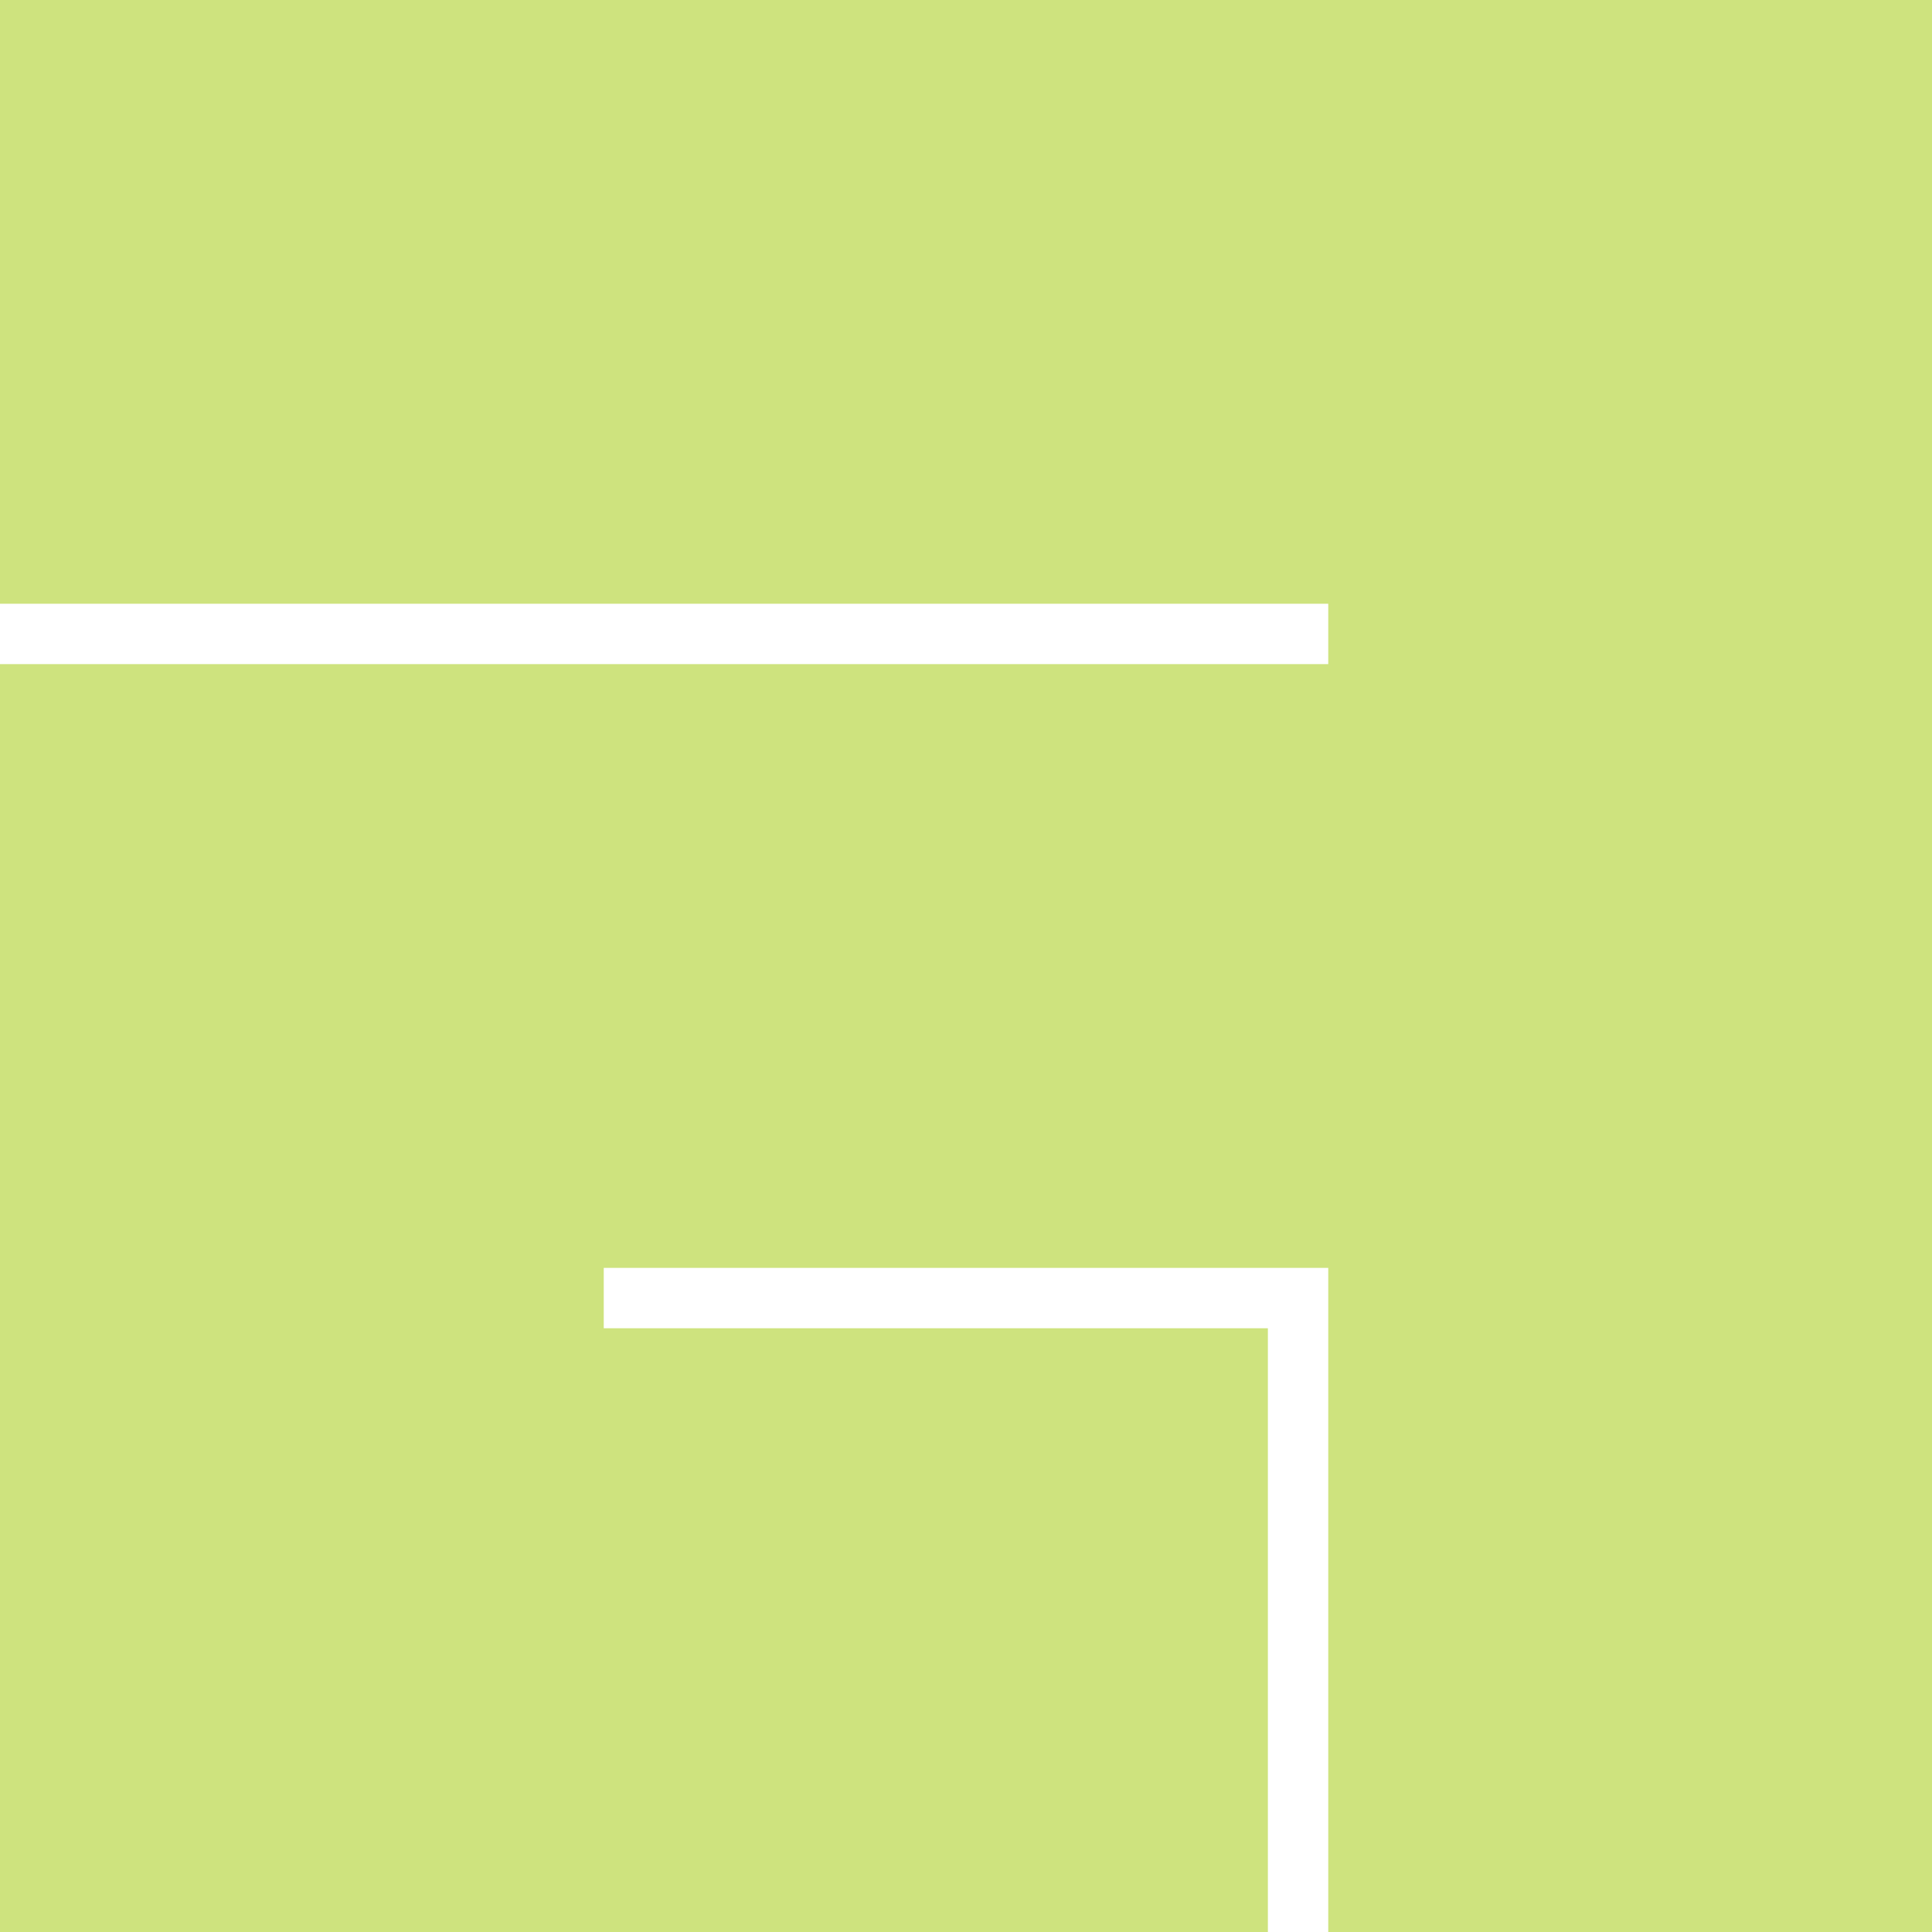<svg role="img" width="32px" height="32px" viewBox="0 0 24 24" xmlns="http://www.w3.org/2000/svg"><title>awesomeWM</title><path fill="#cee37e" d="M0 24V8.25h16.5V7.5H0V0h24v24h-7.5v-8.25h-9v.75h8.25V24z"/></svg>